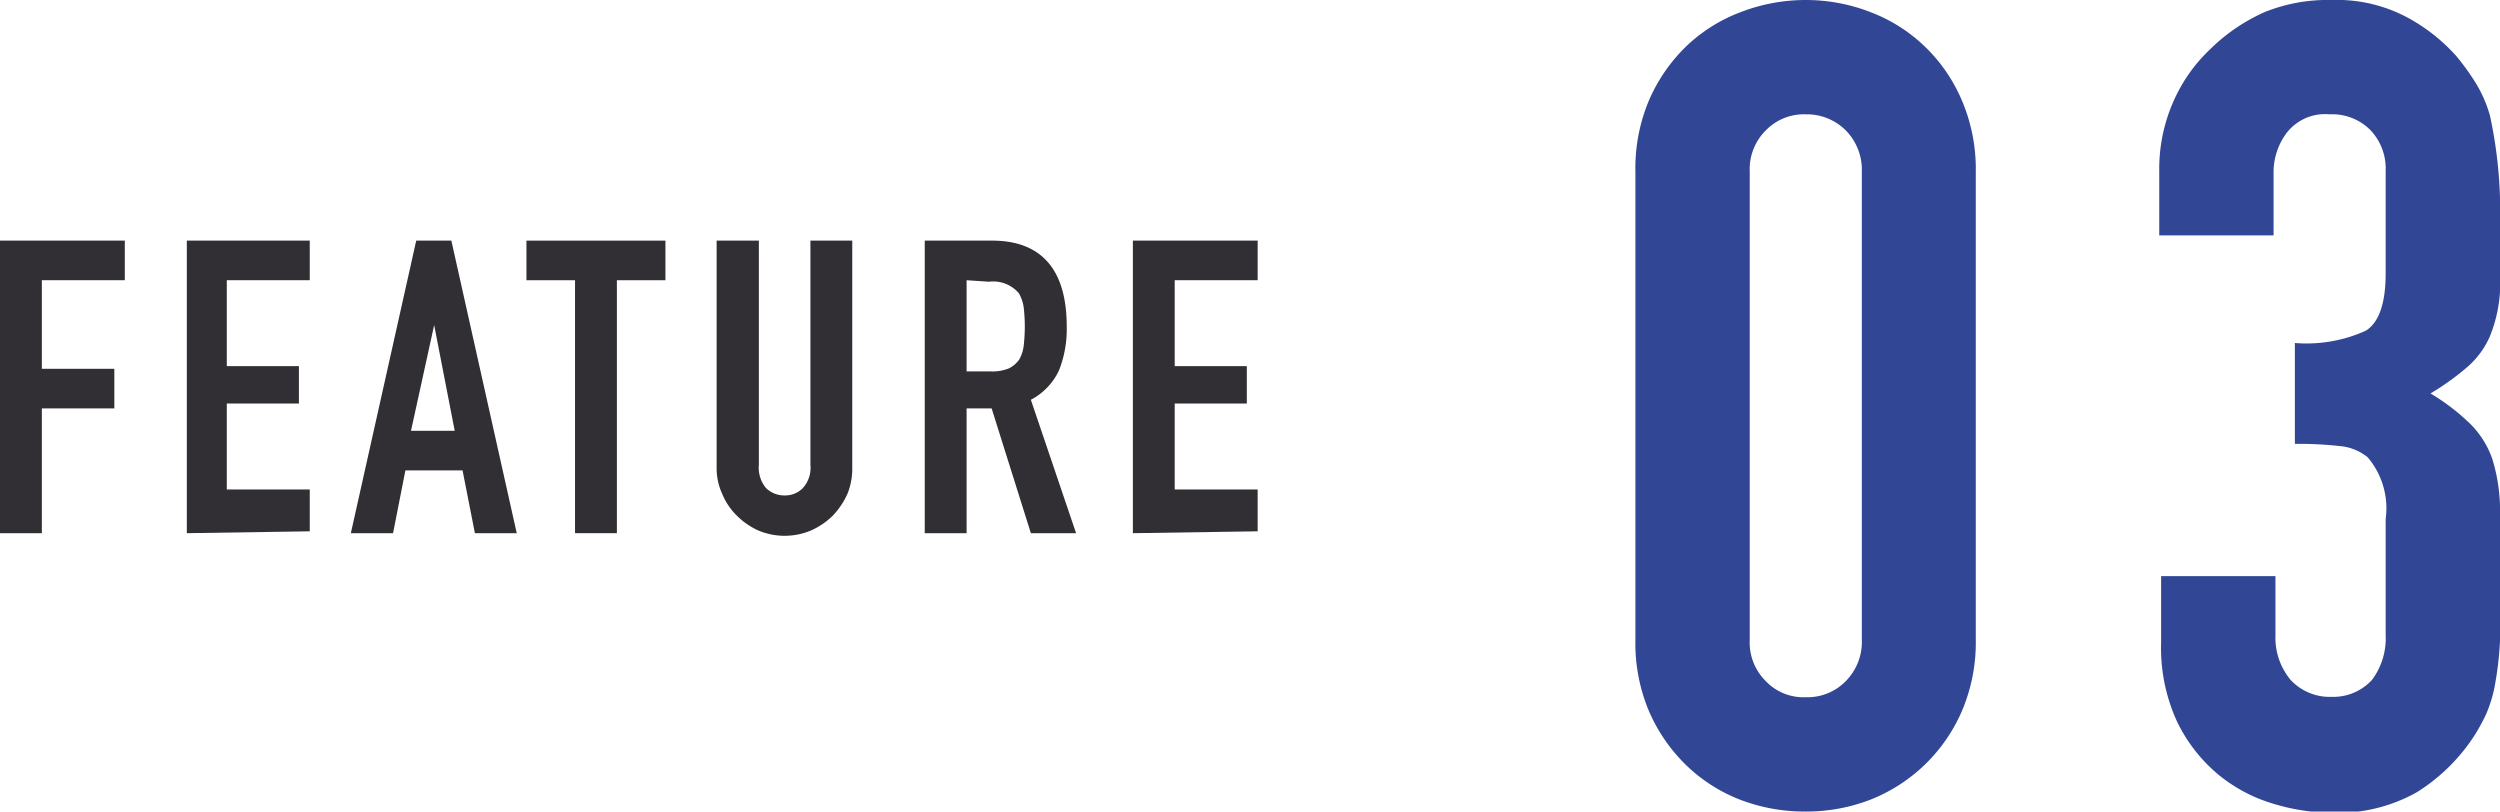 <svg xmlns="http://www.w3.org/2000/svg" viewBox="0 0 66.91 21.72"><defs><style>.cls-1{isolation:isolate;}.cls-2{fill:#324696;}.cls-3{fill:#312e34;}</style></defs><g id="レイヤー_2" data-name="レイヤー 2"><g id="レイヤー_1-2" data-name="レイヤー 1"><g class="cls-1"><path class="cls-2" d="M43.77,4.59a4.67,4.67,0,0,1,.37-1.92,4.51,4.51,0,0,1,1-1.44A4.29,4.29,0,0,1,46.6.32,4.83,4.83,0,0,1,48.33,0a4.77,4.77,0,0,1,1.72.32,4.29,4.29,0,0,1,1.45.91,4.35,4.35,0,0,1,1,1.44,4.67,4.67,0,0,1,.38,1.92V17.13a4.67,4.67,0,0,1-.38,1.92,4.44,4.44,0,0,1-2.46,2.36,4.76,4.76,0,0,1-1.72.31,4.82,4.82,0,0,1-1.73-.31,4.32,4.32,0,0,1-1.45-.92,4.51,4.51,0,0,1-1-1.44,4.67,4.67,0,0,1-.37-1.92Zm3.06,12.54a1.45,1.45,0,0,0,.42,1.09,1.39,1.39,0,0,0,1.08.44,1.43,1.43,0,0,0,1.08-.44,1.49,1.49,0,0,0,.42-1.09V4.59a1.5,1.5,0,0,0-.42-1.09,1.47,1.47,0,0,0-1.08-.44,1.42,1.42,0,0,0-1.08.44,1.46,1.46,0,0,0-.42,1.09Z"/></g><g class="cls-1"><path class="cls-2" d="M61.42,9.18a3.84,3.84,0,0,0,1.9-.33c.35-.22.53-.73.53-1.53V4.56a1.49,1.49,0,0,0-.41-1.08,1.44,1.44,0,0,0-1.09-.42,1.3,1.3,0,0,0-1.16.51,1.76,1.76,0,0,0-.34,1V6.3H57.79V4.53a4.45,4.45,0,0,1,.36-1.77,4.3,4.3,0,0,1,1-1.44,4.92,4.92,0,0,1,1.47-1A4.52,4.52,0,0,1,62.41,0a4,4,0,0,1,2.08.5,4.83,4.83,0,0,1,1.25,1,6.49,6.49,0,0,1,.52.72,3.5,3.5,0,0,1,.38.87A12,12,0,0,1,66.91,6c0,.74,0,1.34,0,1.8A3.78,3.78,0,0,1,66.64,9a2.29,2.29,0,0,1-.59.81,6.86,6.86,0,0,1-1,.72,5.75,5.75,0,0,1,1.09.84,2.48,2.48,0,0,1,.56.9,4.68,4.68,0,0,1,.21,1.27c0,.49,0,1.12,0,1.88s0,1.28,0,1.74a9.07,9.07,0,0,1-.13,1.14,3.56,3.56,0,0,1-.24.81,4.94,4.94,0,0,1-.39.69,5,5,0,0,1-1.46,1.4,4.31,4.31,0,0,1-2.32.55,5.39,5.39,0,0,1-1.53-.24,4.17,4.17,0,0,1-1.47-.78,4.25,4.25,0,0,1-1.1-1.41,4.73,4.73,0,0,1-.43-2.13V15.42h3.06V17a1.77,1.77,0,0,0,.4,1.19,1.42,1.42,0,0,0,1.1.46,1.4,1.4,0,0,0,1.09-.46A1.86,1.86,0,0,0,63.85,17V13.89a2.11,2.11,0,0,0-.48-1.65,1.35,1.35,0,0,0-.74-.3,9.79,9.79,0,0,0-1.21-.06Z"/></g><g class="cls-1"><path class="cls-3" d="M0,14.27V6.44H3.34V7.5H1.12V9.87H3.06v1.06H1.12v3.34Z"/><path class="cls-3" d="M5,14.27V6.44H8.29V7.5H6.07V9.8H8v1H6.07v2.3H8.29v1.12Z"/><path class="cls-3" d="M9.39,14.27l1.75-7.83h.94l1.75,7.83H12.71l-.33-1.68H10.85l-.33,1.68Zm2.78-2.74L11.62,8.7h0L11,11.53Z"/><path class="cls-3" d="M15.39,14.27V7.5h-1.3V6.44h3.72V7.5h-1.3v6.77Z"/><path class="cls-3" d="M22.81,6.44v6.07a1.8,1.8,0,0,1-.13.71,2.11,2.11,0,0,1-.39.58,2,2,0,0,1-.59.4,1.82,1.82,0,0,1-1.4,0,1.94,1.94,0,0,1-.58-.4,1.74,1.74,0,0,1-.39-.58,1.64,1.64,0,0,1-.15-.71V6.44h1.13v6a.85.85,0,0,0,.19.62.7.7,0,0,0,.5.2.66.66,0,0,0,.49-.2.81.81,0,0,0,.2-.62v-6Z"/><path class="cls-3" d="M24.75,14.27V6.44h1.8c1.32,0,2,.77,2,2.3a3,3,0,0,1-.21,1.18,1.71,1.71,0,0,1-.75.78l1.21,3.57H27.59l-1.05-3.34h-.67v3.34ZM25.87,7.5V9.94h.64A1.17,1.17,0,0,0,27,9.86a.73.73,0,0,0,.28-.24,1,1,0,0,0,.12-.38,4.52,4.52,0,0,0,0-1,1.05,1.05,0,0,0-.13-.39.9.9,0,0,0-.8-.31Z"/><path class="cls-3" d="M30.32,14.27V6.44h3.34V7.5H31.44V9.8h1.93v1H31.44v2.3h2.22v1.12Z"/></g></g></g></svg>